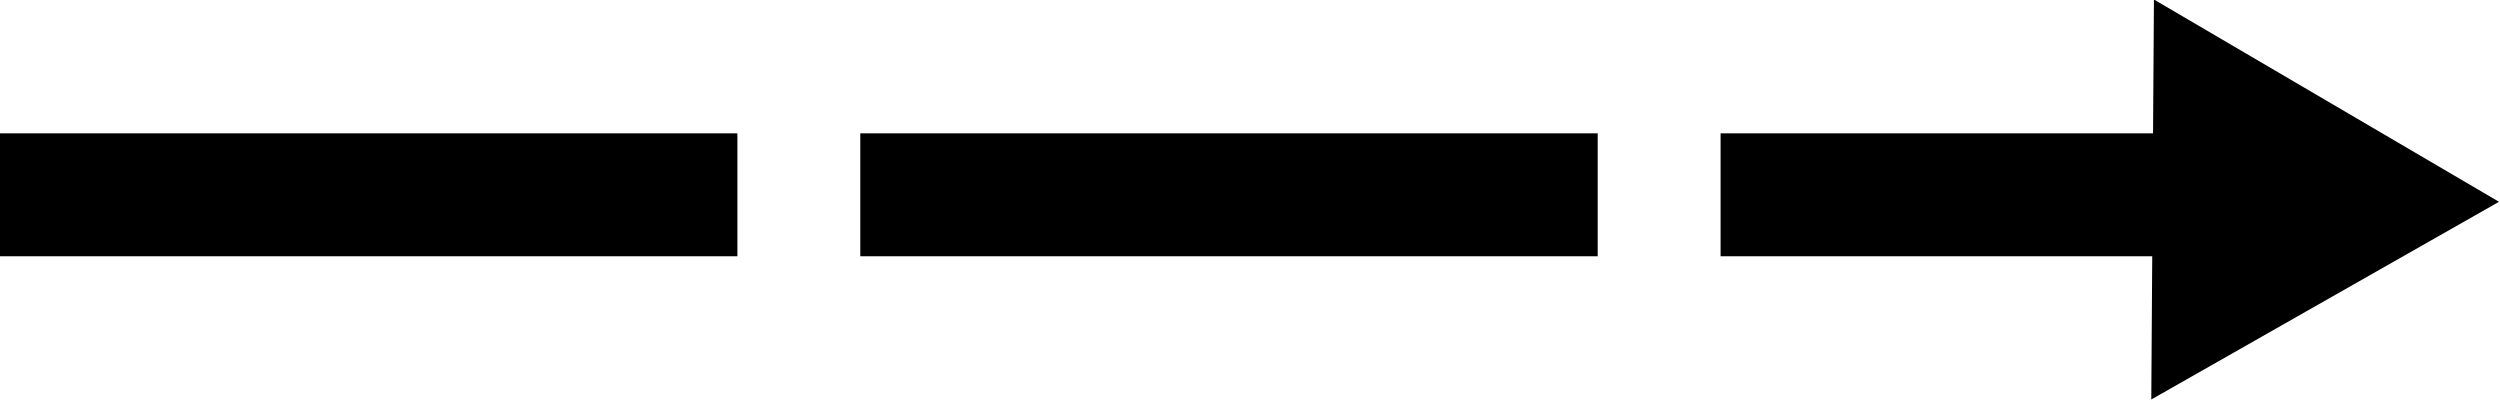 <?xml version="1.0" encoding="UTF-8" standalone="no"?>
<!-- Created with Inkscape (http://www.inkscape.org/) -->

<svg
   xmlns:dc="http://purl.org/dc/elements/1.1/"
   xmlns:cc="http://creativecommons.org/ns#"
   xmlns:rdf="http://www.w3.org/1999/02/22-rdf-syntax-ns#"
   xmlns:svg="http://www.w3.org/2000/svg"
   xmlns="http://www.w3.org/2000/svg"
   xmlns:sodipodi="http://sodipodi.sourceforge.net/DTD/sodipodi-0.dtd"
   xmlns:inkscape="http://www.inkscape.org/namespaces/inkscape"
   width="587.466"
   height="94.045"
   id="svg2"
   version="1.1"
   inkscape:version="0.48.4 r9939">
  <defs
     id="defs4" />
  <sodipodi:namedview
     id="base"
     pagecolor="#ffffff"
     bordercolor="#666666"
     borderopacity="1.0"
     inkscape:pageopacity="0.0"
     inkscape:pageshadow="2"
     inkscape:zoom="0.35"
     inkscape:cx="-213.60898"
     inkscape:cy="1.5416029"
     inkscape:document-units="px"
     inkscape:current-layer="layer1"
     showgrid="true"
     inkscape:snap-to-guides="false"
     inkscape:snap-grids="false"
     fit-margin-top="0"
     fit-margin-left="0"
     fit-margin-right="0"
     fit-margin-bottom="0"
     inkscape:window-width="1877"
     inkscape:window-height="1176"
     inkscape:window-x="1409"
     inkscape:window-y="24"
     inkscape:window-maximized="1">
    <inkscape:grid
       type="xygrid"
       id="grid3759"
       empspacing="12"
       visible="true"
       enabled="true"
       snapvisiblegridlinesonly="true"
       spacingx="0.5px"
       spacingy="0.5px"
       dotted="false"
       originx="-85.719px"
       originy="-518.019px" />
  </sodipodi:namedview>
  <g
     inkscape:label="Layer 1"
     inkscape:groupmode="layer"
     id="layer1"
     transform="translate(-85.719,-440.298)">
    <path
       style="fill:#000000;fill-opacity:1;stroke:#000000;stroke-width:28.88;stroke-linecap:butt;stroke-linejoin:miter;stroke-miterlimit:4;stroke-opacity:1;stroke-dasharray:173.28,28.88;stroke-dashoffset:0"
       d="m 85.714,486.076 c 557.143,0 557.143,0 557.143,0"
       id="path3753"
       inkscape:connector-curvature="0" />
    <path
       sodipodi:type="star"
       style="fill:#000000;fill-opacity:1;stroke-width:1;stroke-miterlimit:4;stroke-dasharray:none"
       id="path3757"
       sodipodi:sides="3"
       sodipodi:cx="591.42859"
       sodipodi:cy="418.07648"
       sodipodi:r1="96.044205"
       sodipodi:r2="48.022102"
       sodipodi:arg1="2.1010121"
       sodipodi:arg2="3.1482097"
       inkscape:flatsided="true"
       inkscape:rounded="0"
       inkscape:randomized="0"
       d="m 542.857,500.934 1.101,-166.35 143.513,84.128 z"
       inkscape:transform-center-x="-13.418628"
       inkscape:transform-center-y="-0.17964299"
       transform="matrix(0.565,0,0,0.565,284.528,251.143)" />
  </g>
</svg>
